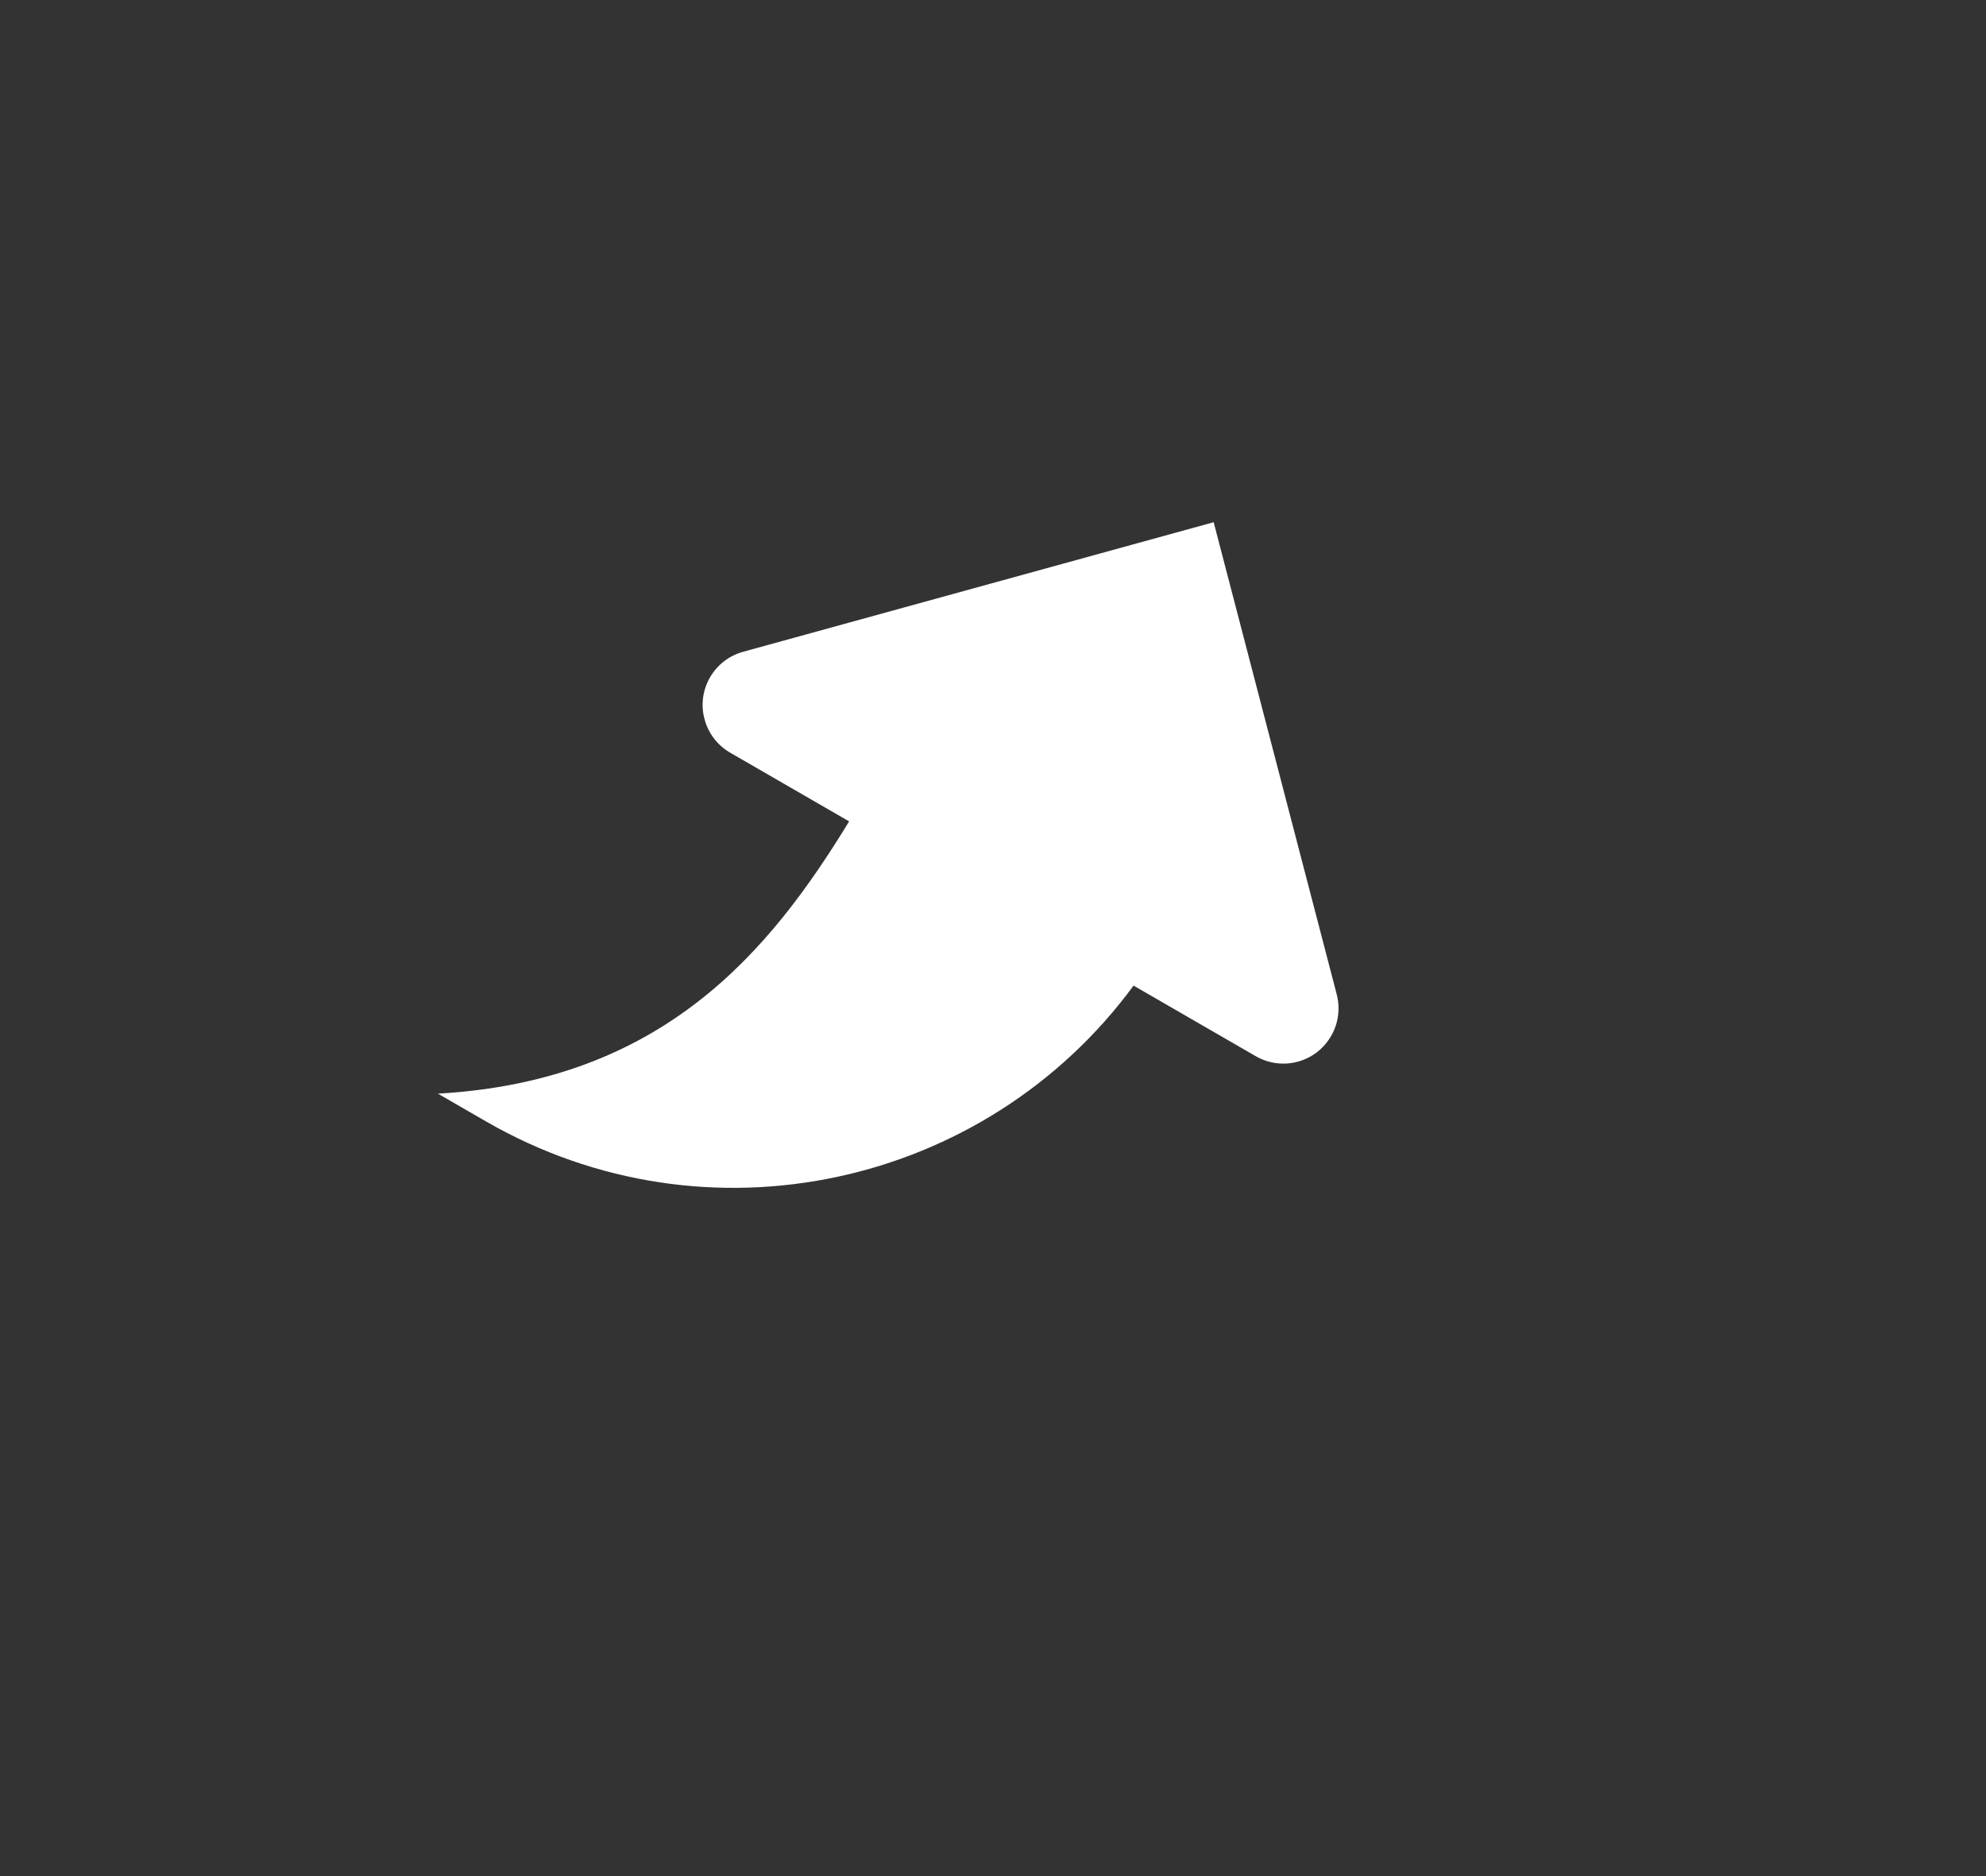 <svg xmlns="http://www.w3.org/2000/svg" fill="none" viewBox="0 0 18 17">
<rect x="0" y="0" width="18" height="17" fill="#333333" stroke="none"/>
<path fill="white" d="M10.274 8.931L11.382 9.571C11.467 9.62 11.566 9.643 11.664 9.637C11.763 9.63 11.857 9.595 11.936 9.535C12.014 9.474 12.073 9.392 12.105 9.299C12.137 9.205 12.14 9.104 12.115 9.009L11 4.732L6.739 5.905C6.676 5.922 6.616 5.951 6.564 5.991C6.512 6.031 6.468 6.081 6.435 6.138C6.402 6.195 6.381 6.258 6.372 6.323C6.364 6.388 6.368 6.454 6.386 6.518C6.42 6.646 6.504 6.755 6.619 6.821L7.696 7.443C6.979 8.617 6.013 9.794 3.969 9.91L4.402 10.16C6.408 11.319 8.933 10.755 10.274 8.931Z"></path>
</svg>

